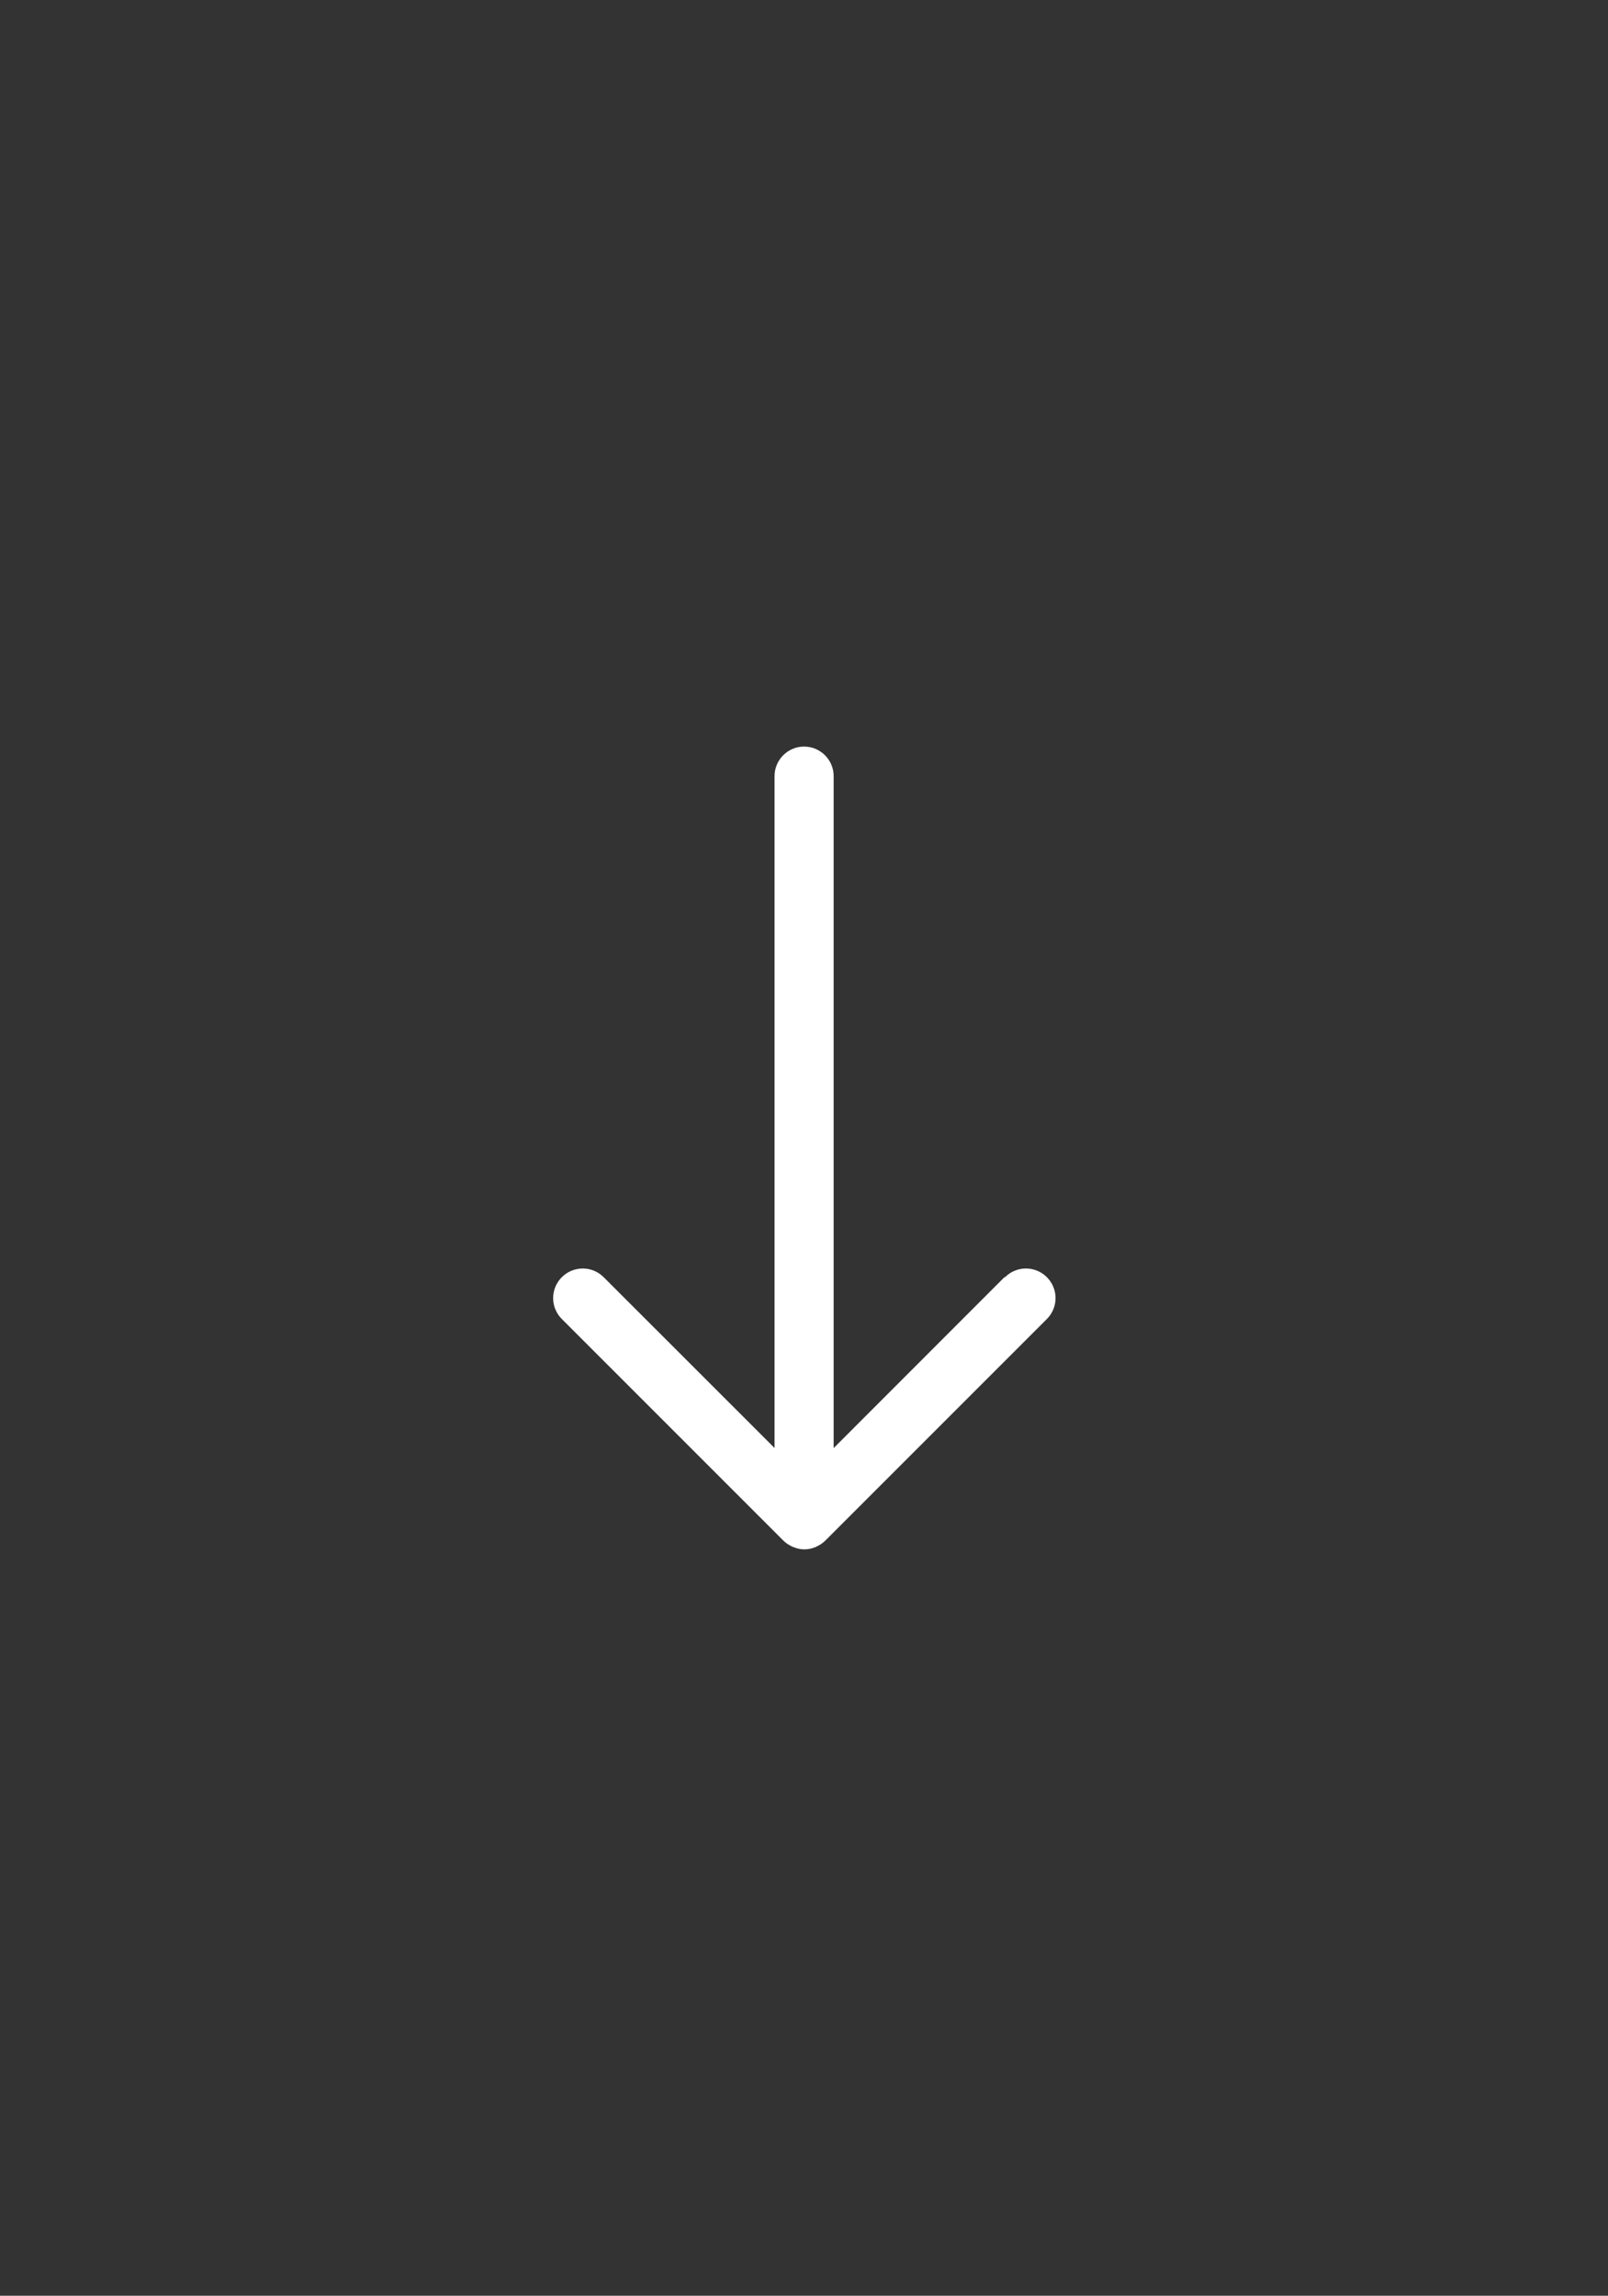 <svg xmlns="http://www.w3.org/2000/svg" xmlns:xlink="http://www.w3.org/1999/xlink" id="uuid-ef124b03-634b-41e2-b52d-0ed5071a6f62" data-name="Calque 2" viewBox="0 0 163.74 233.73"><rect x="0" y="0" width="163.74" height="233.73" fill="#333333" stroke="none"/><defs><style>      .uuid-f561b4f1-93ce-4195-9934-4179c7d3daaa {        fill: #fff;      }      .uuid-b2b2bbc7-ba2b-45a9-8a9e-eb5636e2ab3f {        fill: none;      }      .uuid-deee9a90-441f-436c-9e65-a83dc2821266 {        clip-path: url(#uuid-4fd8a8ca-5cfa-4257-9ab8-8e4f2f15f31a);      }    </style><clipPath id="uuid-4fd8a8ca-5cfa-4257-9ab8-8e4f2f15f31a"><rect class="uuid-b2b2bbc7-ba2b-45a9-8a9e-eb5636e2ab3f" width="163.74" height="233.73"></rect></clipPath></defs><g id="uuid-3a178ad1-0cad-4f61-8859-543fd4d19b70" data-name="Calque 1"><g class="uuid-deee9a90-441f-436c-9e65-a83dc2821266"><g id="uuid-72ddf477-7b8f-4ce7-82cd-bd03b723295c" data-name="Groupe 1"><path id="uuid-62e9067d-a5ba-4d4e-8d10-5438892d39d6" data-name="Trac&#xE9; 2" class="uuid-f561b4f1-93ce-4195-9934-4179c7d3daaa" d="M102.28,130.03l-17.39,17.4v-68.41c0-1.66-1.35-3.01-3.01-3.01-1.66,0-3.01,1.35-3.01,3.01v68.4l-17.4-17.39c-1.18-1.18-3.08-1.18-4.26,0s-1.18,3.08,0,4.26l22.56,22.56c.14.14.29.26.46.37.04.03.08.04.13.07.12.08.25.15.39.21.06,0,.12.04.18.06.31.12.65.18.98.18.2,0,.4-.02.59-.06.13-.03.26-.07.38-.12.06,0,.12-.03.18-.06.13-.06.26-.13.39-.21.04,0,.09-.04.13-.07.16-.11.32-.23.46-.37l22.56-22.56c1.18-1.18,1.18-3.08,0-4.26s-3.08-1.18-4.26,0"></path></g></g></g></svg>
